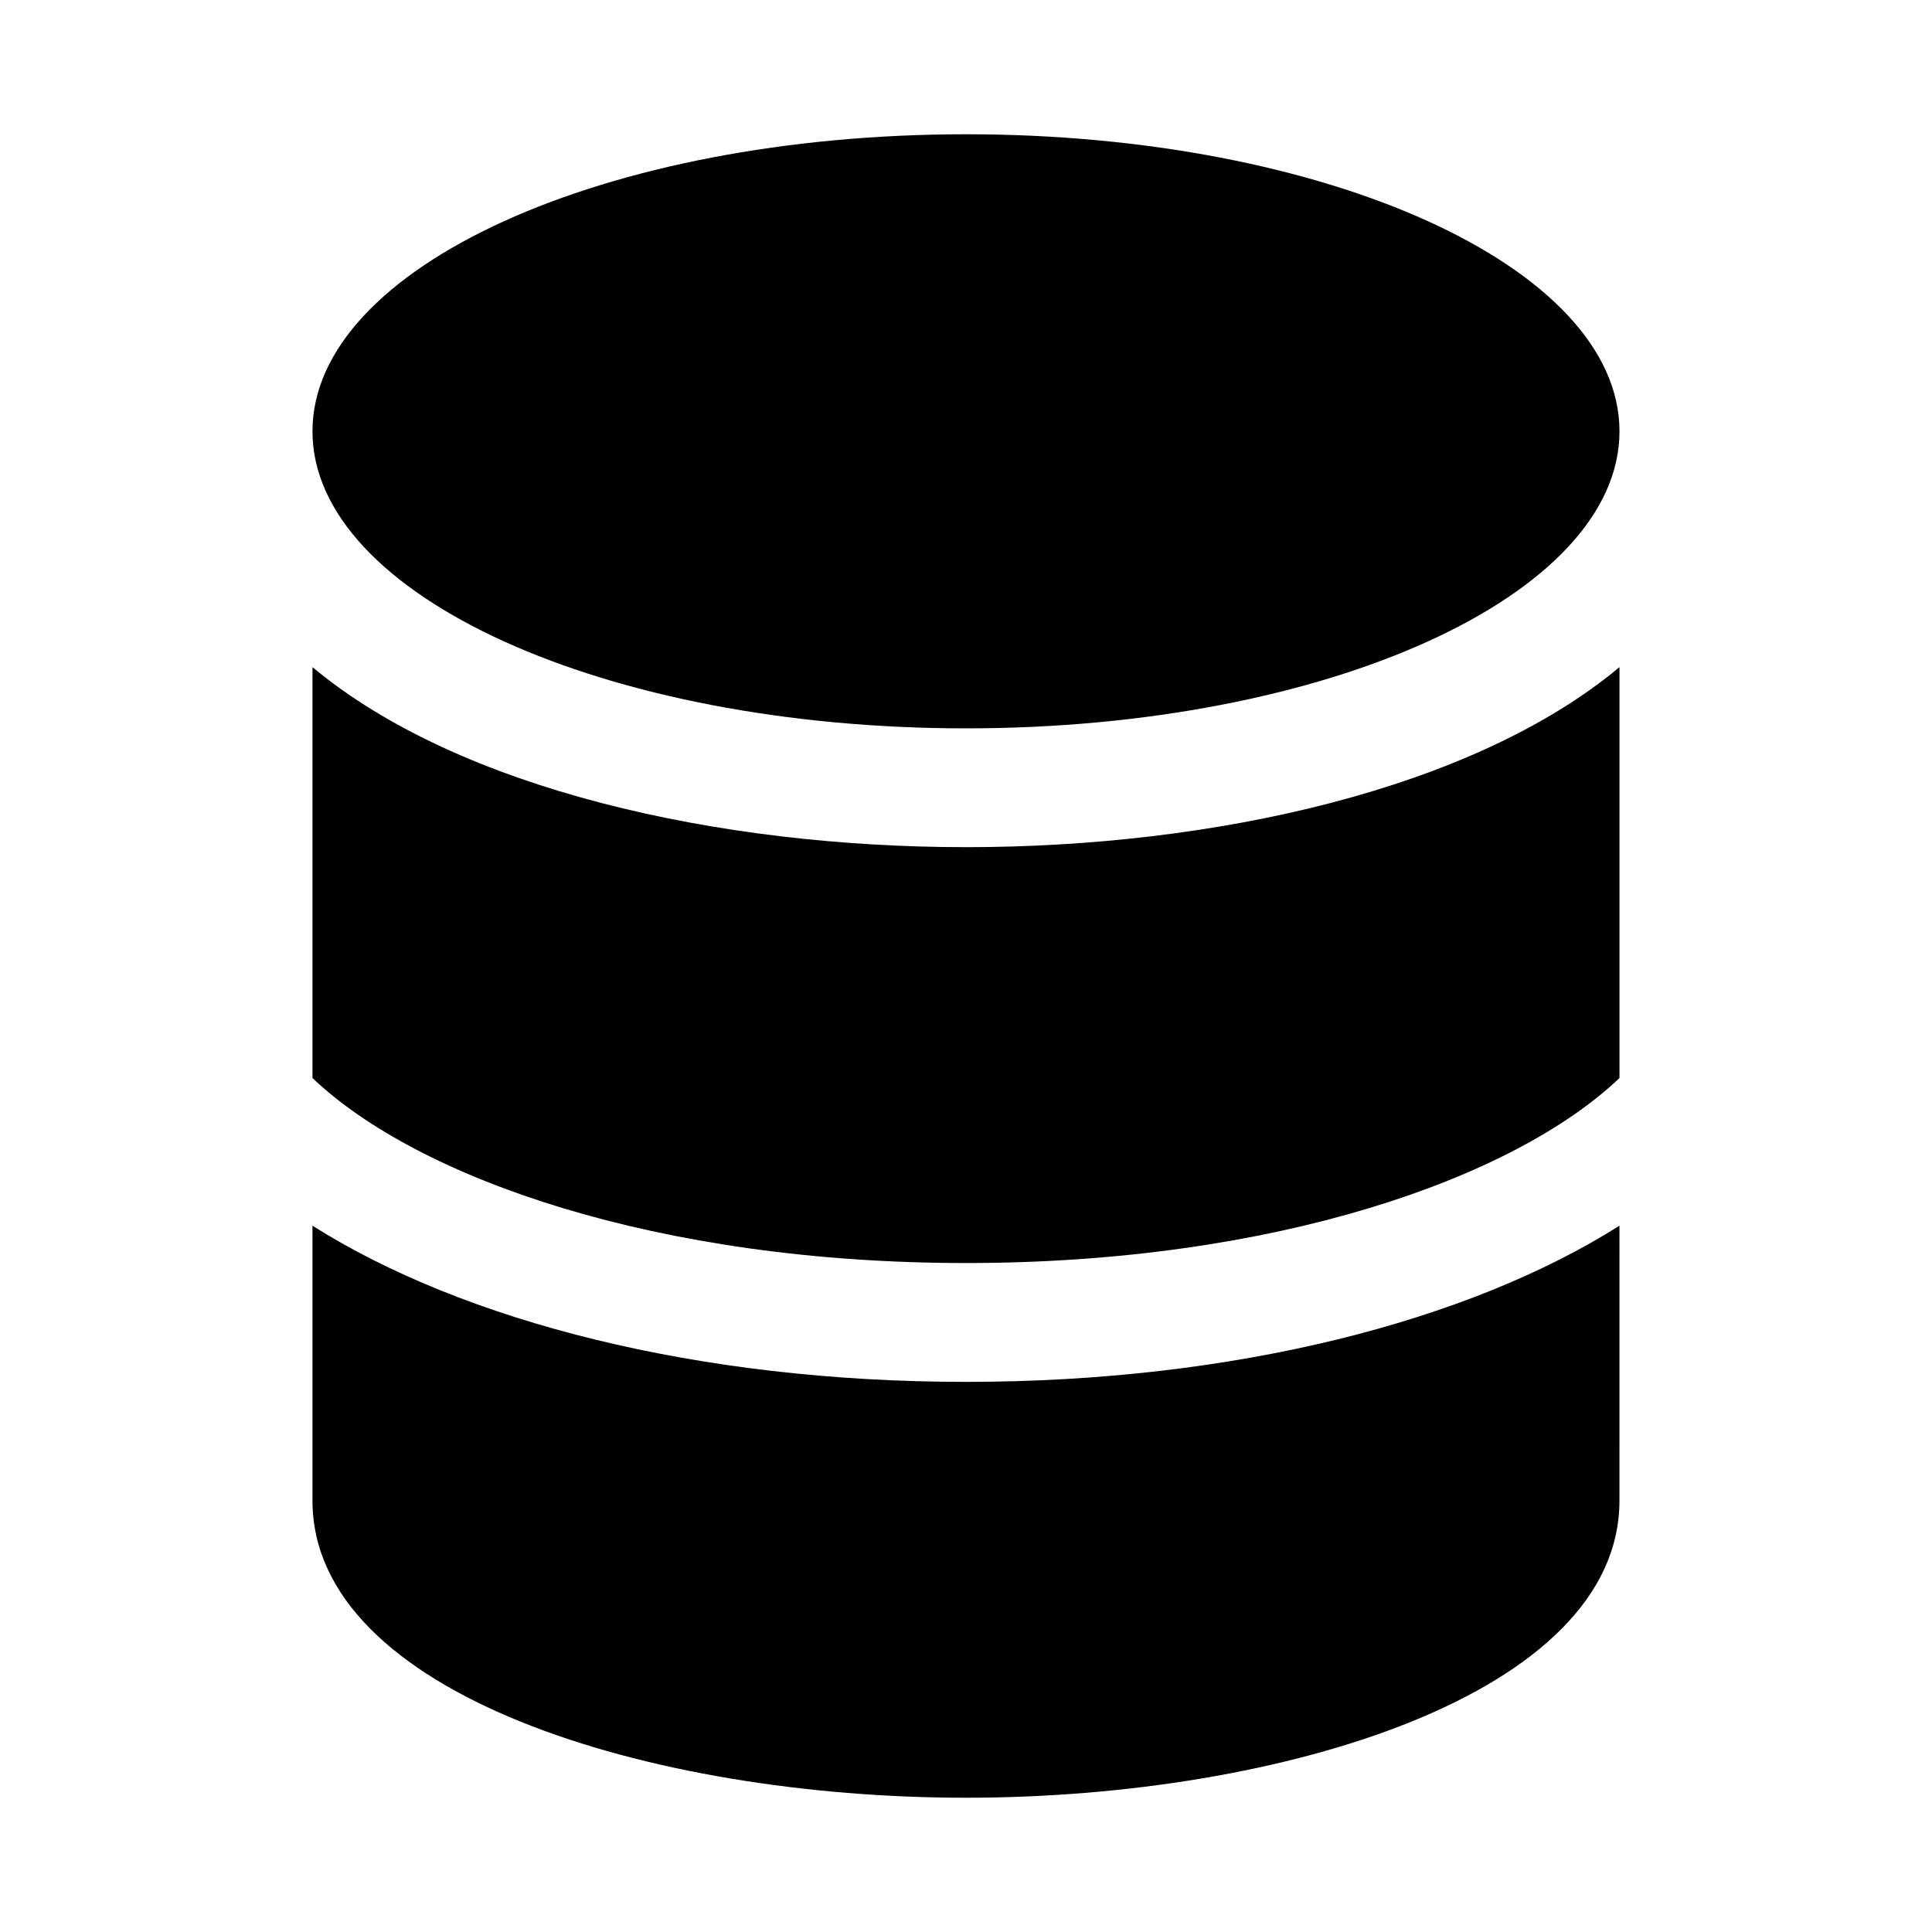 <?xml version="1.0" encoding="UTF-8"?>
<!-- Uploaded to: SVG Repo, www.svgrepo.com, Generator: SVG Repo Mixer Tools -->
<svg fill="#000000" width="800px" height="800px" version="1.1" viewBox="144 144 512 512" xmlns="http://www.w3.org/2000/svg">
 <g>
  <path d="m573.18 258.3c0 43.477-77.539 78.723-173.18 78.723-95.648 0-173.19-35.246-173.19-78.723 0-43.477 77.539-78.719 173.19-78.719 95.645 0 173.18 35.242 173.18 78.719"/>
  <path d="m226.81 320.8v108.89c27.996 26.641 91.426 49.027 173.19 49.027 81.758 0 145.19-22.387 173.18-49.027v-108.89c-38.887 32.434-107.69 47.707-173.18 47.707-65.496 0-134.3-15.273-173.19-47.707z"/>
  <path d="m226.81 468.82v72.879c0 51.168 89.27 78.719 173.18 78.719 83.914 0 173.18-27.551 173.18-78.719l0.004-72.879c-40.055 25.332-102.13 41.391-173.18 41.391-71.055 0-133.13-16.059-173.19-41.391z"/>
 </g>
</svg>